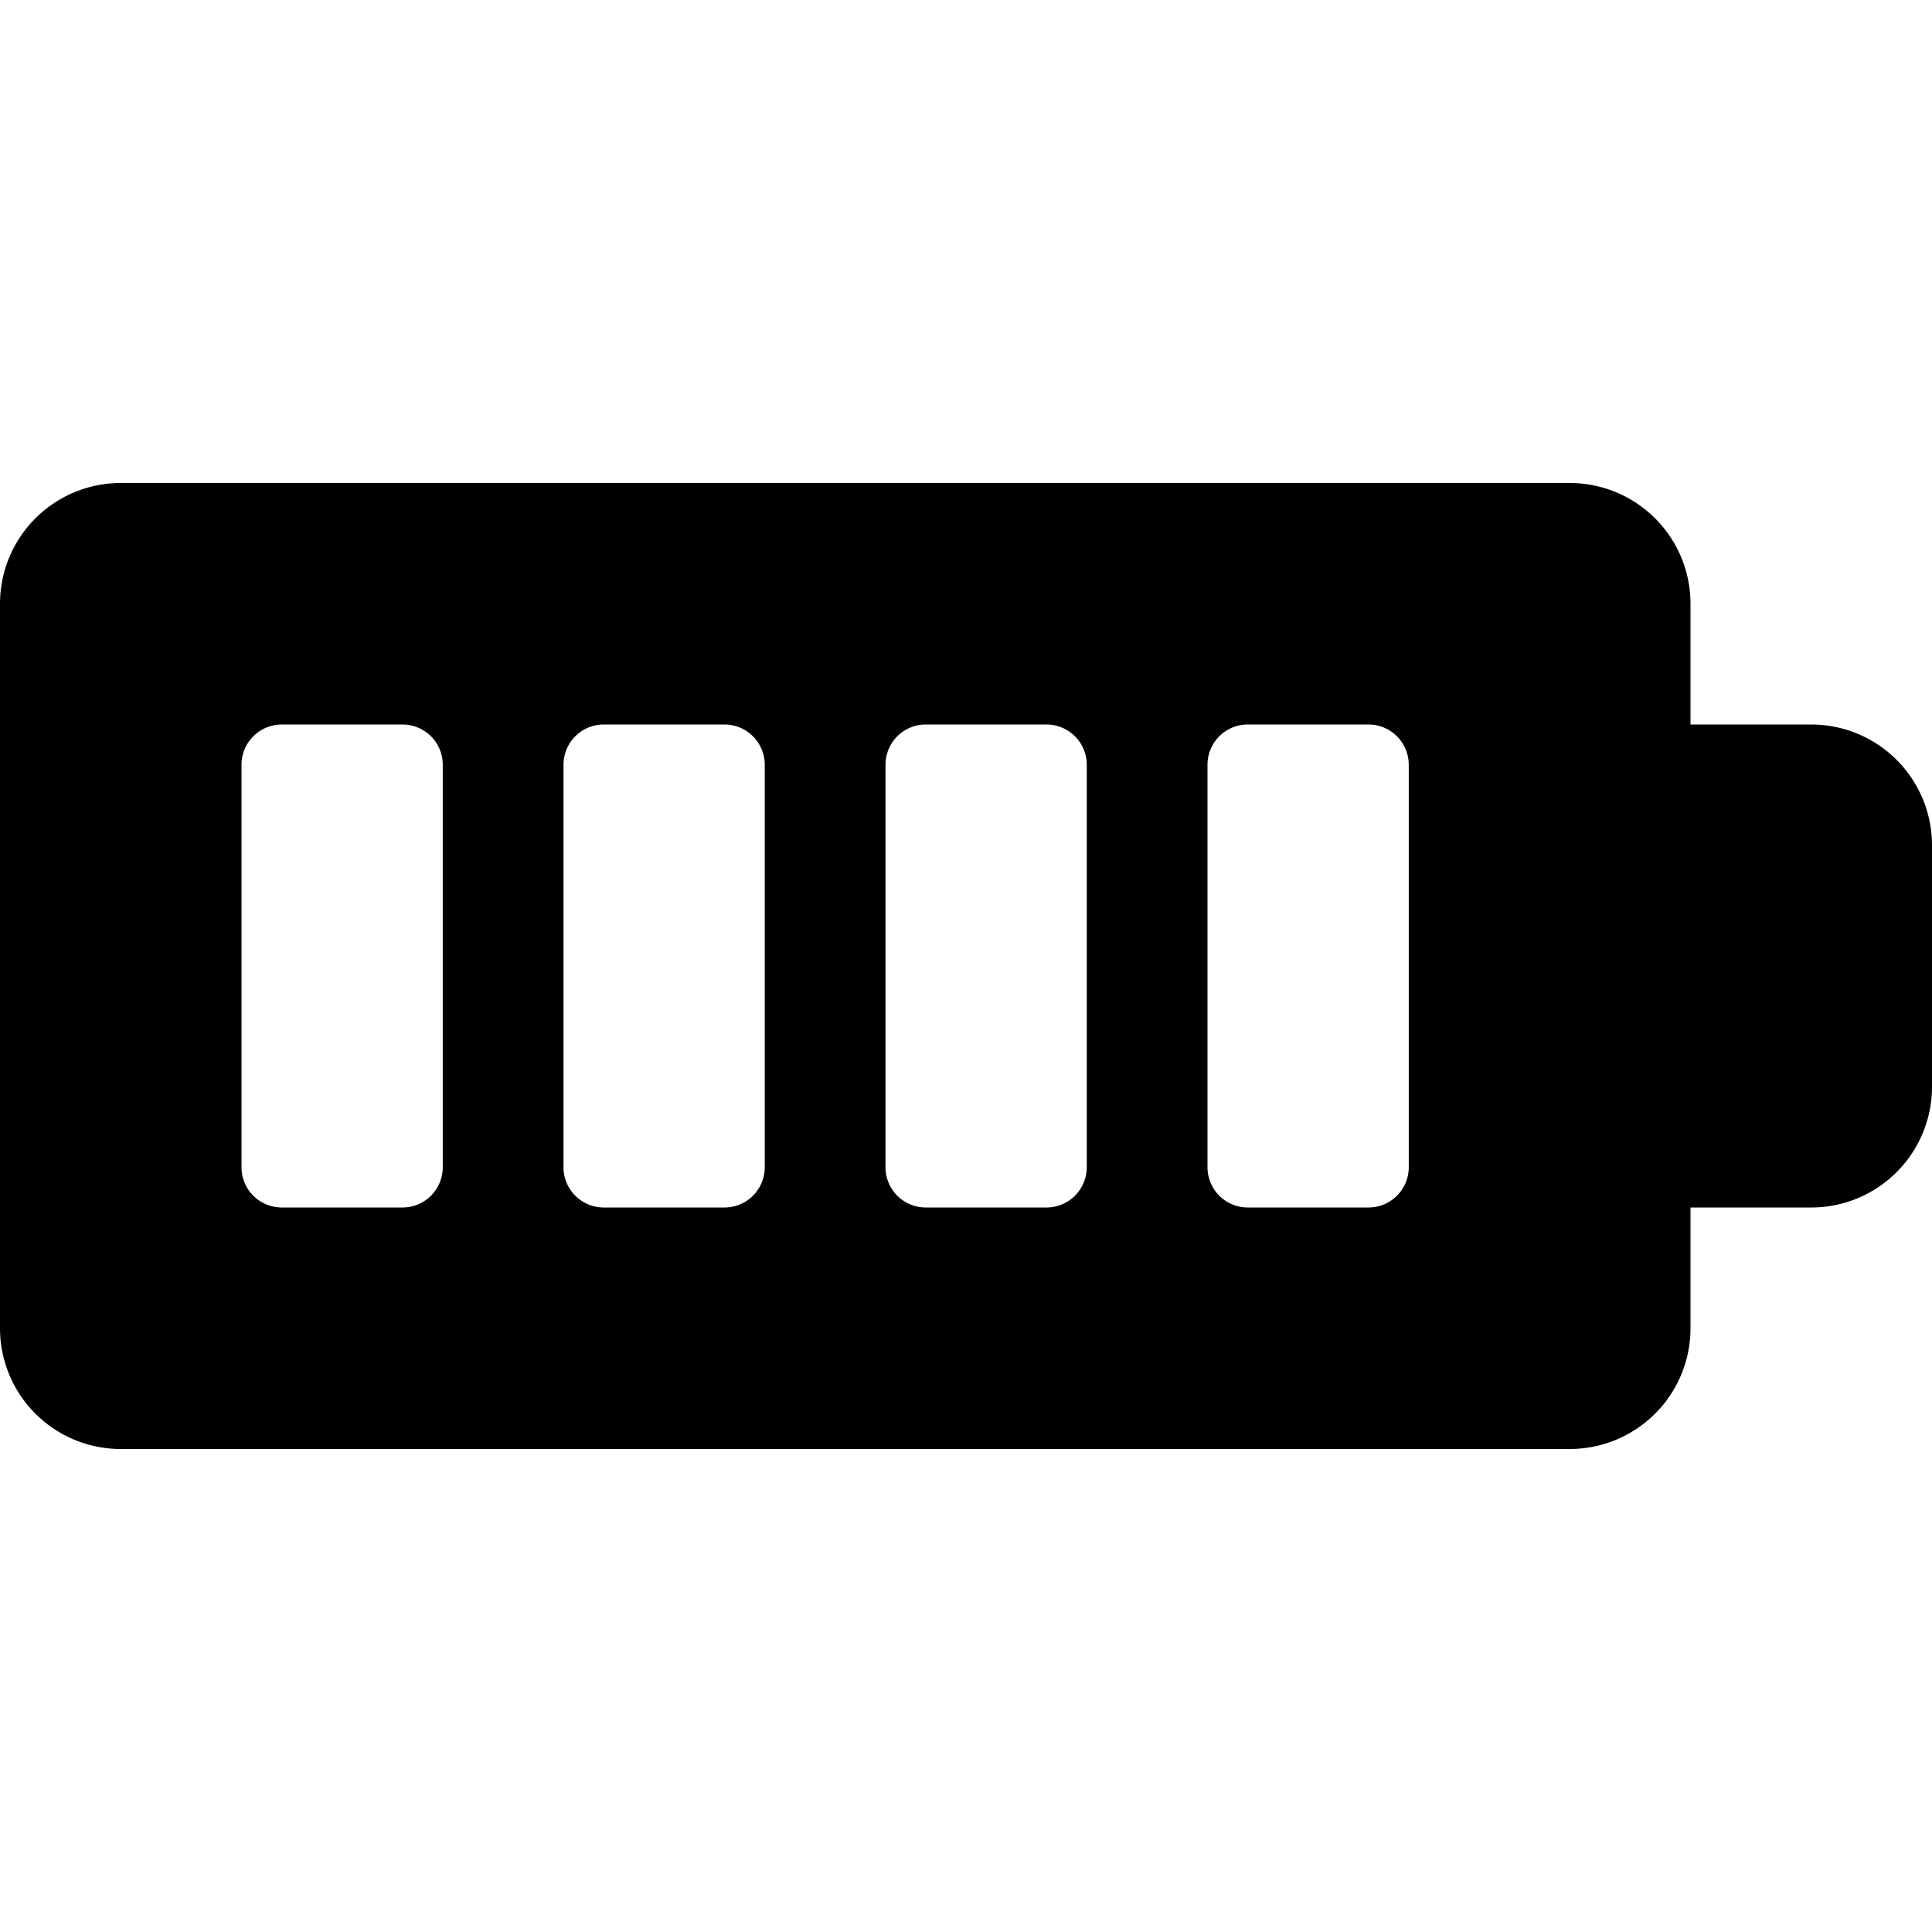 <svg xmlns="http://www.w3.org/2000/svg" viewBox="0 0 24 24"><path d="M22.5 9H21V7.5A1.5 1.5 0 0 0 19.5 6h-18A1.5 1.5 0 0 0 0 7.5v9A1.5 1.5 0 0 0 1.5 18h18a1.5 1.5 0 0 0 1.5 -1.5V15h1.5a1.5 1.5 0 0 0 1.5 -1.5v-3A1.5 1.5 0 0 0 22.5 9Zm-5 0.5v5a0.5 0.5 0 0 1 -0.5 0.5h-1.5a0.5 0.5 0 0 1 -0.5 -0.5v-5a0.5 0.5 0 0 1 0.5 -0.5H17a0.5 0.5 0 0 1 0.5 0.5Zm-4 0v5a0.5 0.5 0 0 1 -0.5 0.5h-1.5a0.5 0.5 0 0 1 -0.5 -0.5v-5a0.5 0.5 0 0 1 0.5 -0.5H13a0.5 0.5 0 0 1 0.5 0.5Zm-4 0v5a0.5 0.5 0 0 1 -0.5 0.5H7.5a0.5 0.5 0 0 1 -0.5 -0.5v-5a0.5 0.5 0 0 1 0.5 -0.5H9a0.5 0.5 0 0 1 0.5 0.5Zm-4 0v5a0.5 0.5 0 0 1 -0.5 0.5H3.5a0.5 0.5 0 0 1 -0.5 -0.5v-5a0.5 0.5 0 0 1 0.5 -0.5H5a0.5 0.5 0 0 1 0.5 0.5Z" fill="#000000" stroke-width="1"></path></svg>